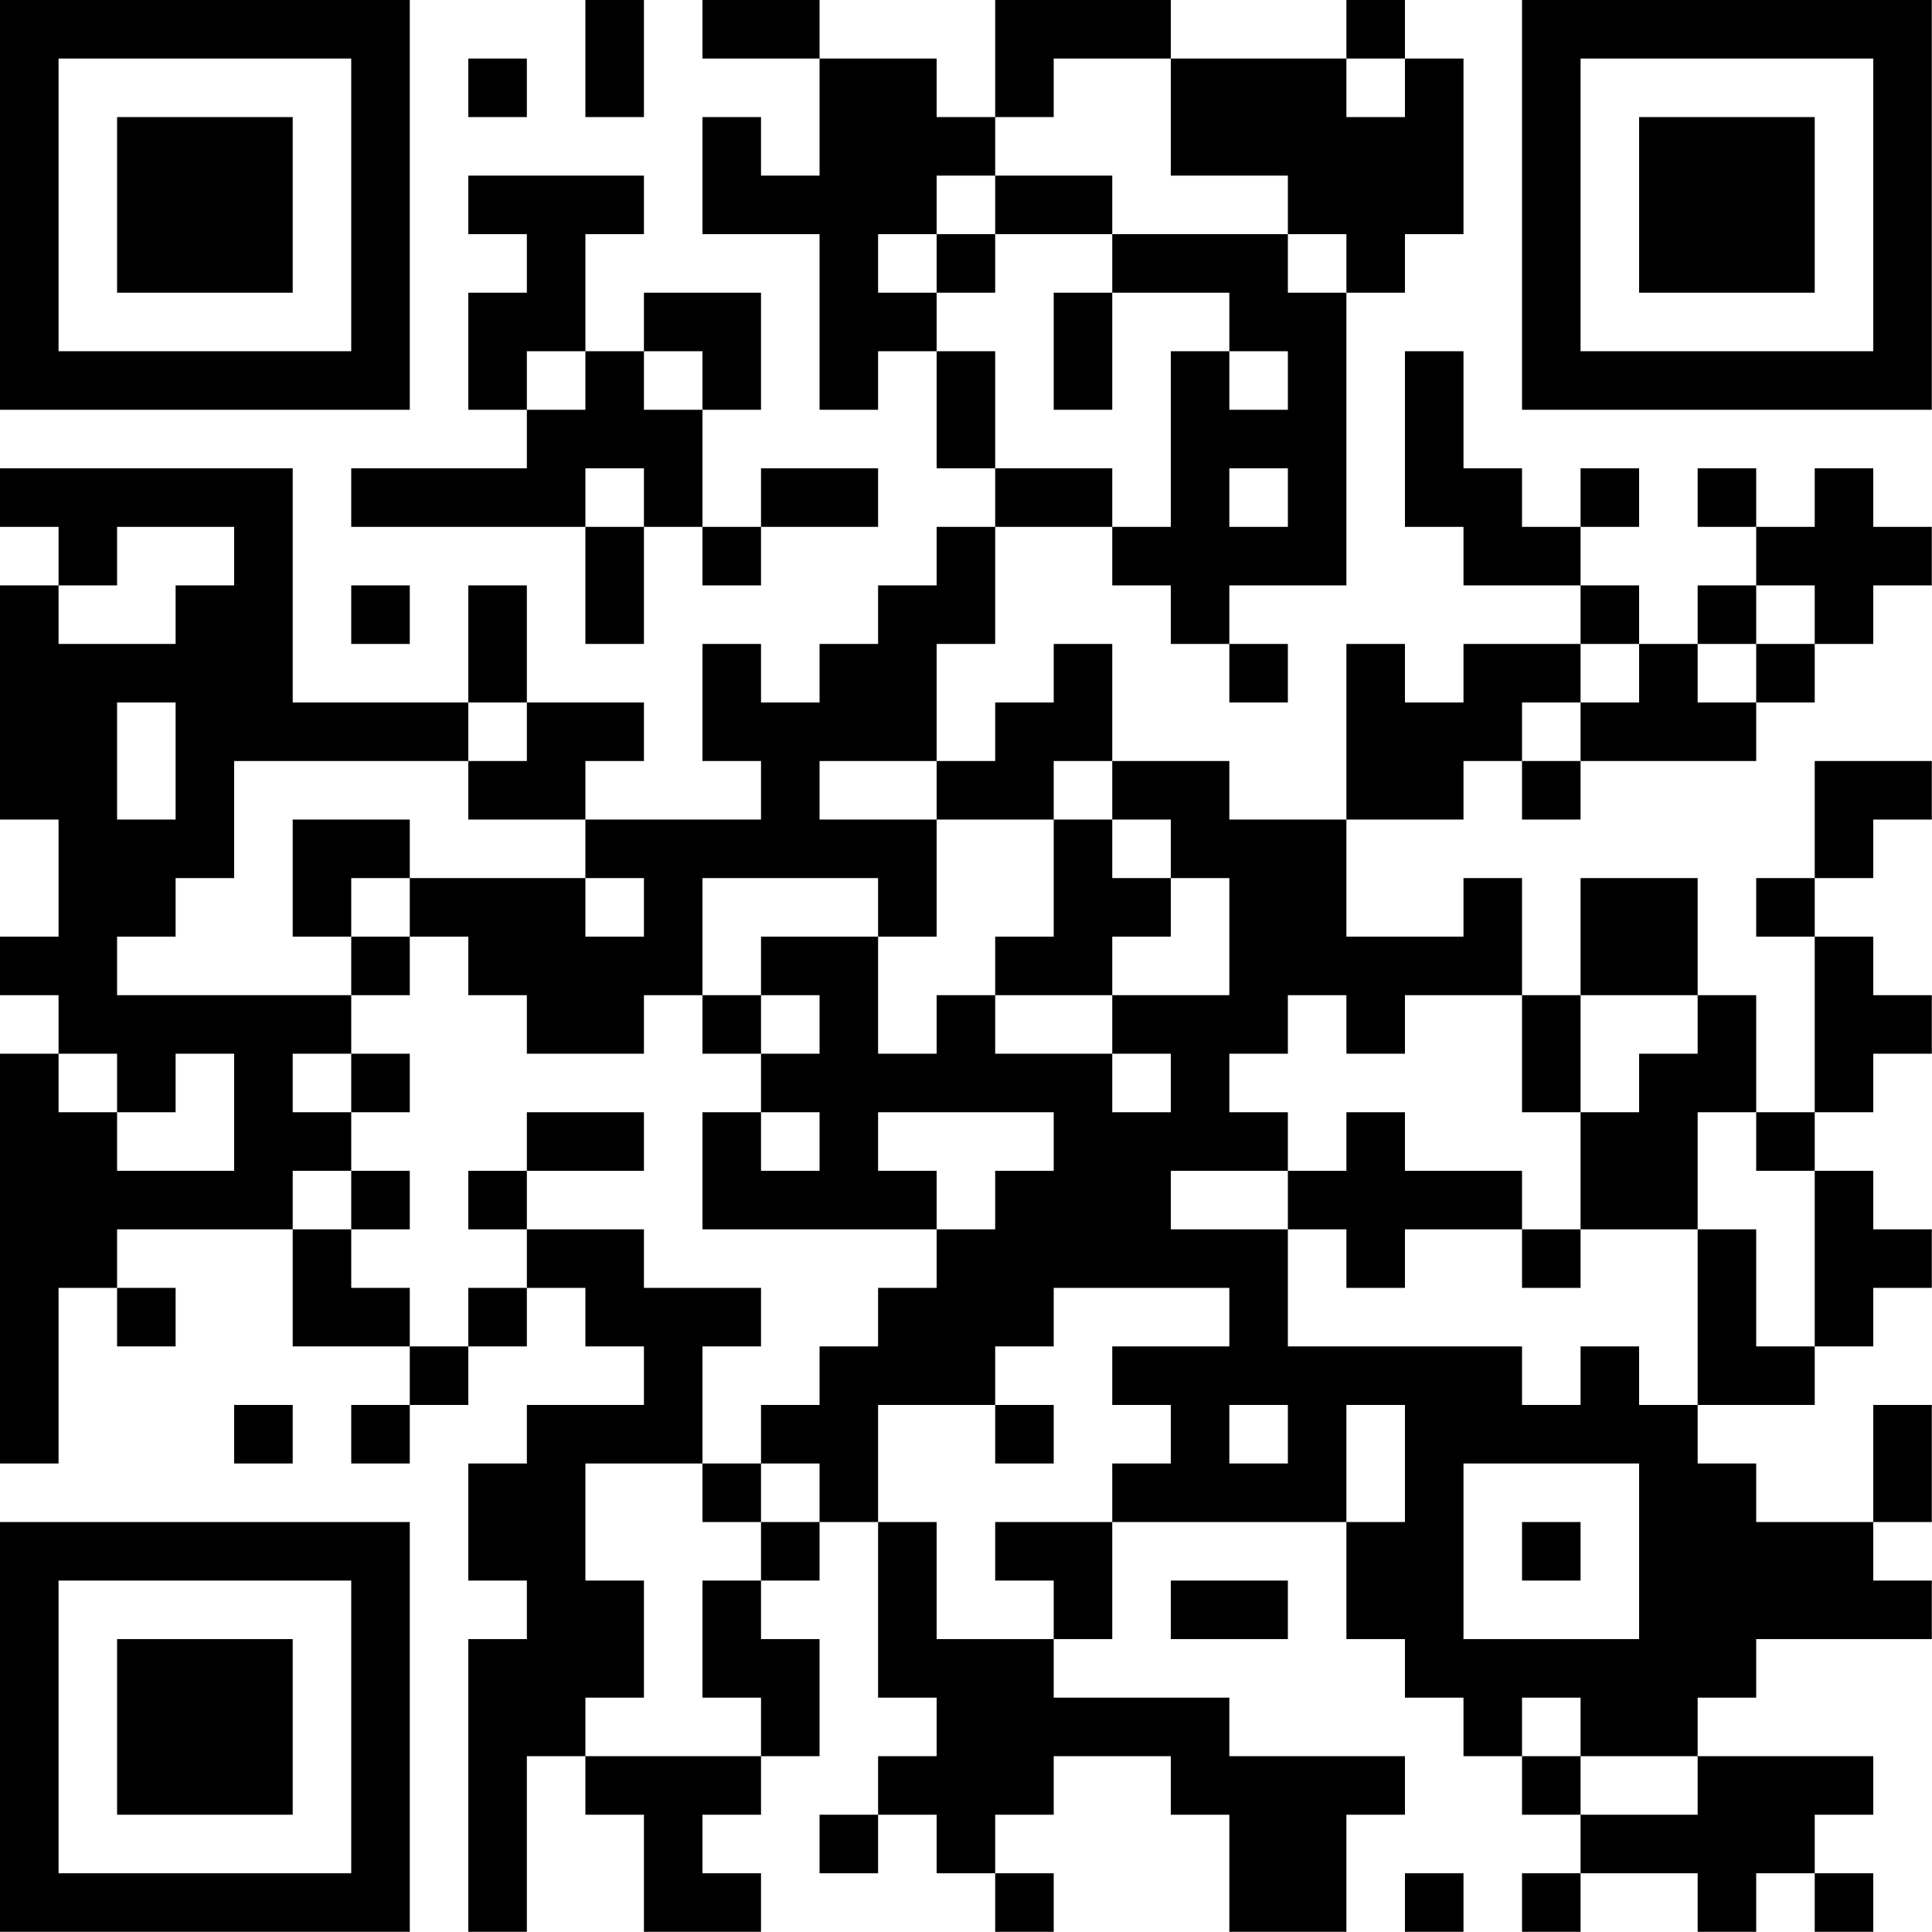 <?xml version="1.0" encoding="UTF-8"?>
<svg xmlns="http://www.w3.org/2000/svg" version="1.1" width="100" height="100" viewBox="0 0 100 100"><rect x="0" y="0" width="100" height="100" fill="#ffffff"/><g transform="scale(3.03)"><g transform="translate(0,0)"><path fill-rule="evenodd" d="M10 0L10 2L11 2L11 0ZM12 0L12 1L14 1L14 3L13 3L13 2L12 2L12 4L14 4L14 7L15 7L15 6L16 6L16 8L17 8L17 9L16 9L16 10L15 10L15 11L14 11L14 12L13 12L13 11L12 11L12 13L13 13L13 14L10 14L10 13L11 13L11 12L9 12L9 10L8 10L8 12L5 12L5 8L0 8L0 9L1 9L1 10L0 10L0 14L1 14L1 16L0 16L0 17L1 17L1 18L0 18L0 25L1 25L1 22L2 22L2 23L3 23L3 22L2 22L2 21L5 21L5 23L7 23L7 24L6 24L6 25L7 25L7 24L8 24L8 23L9 23L9 22L10 22L10 23L11 23L11 24L9 24L9 25L8 25L8 27L9 27L9 28L8 28L8 33L9 33L9 30L10 30L10 31L11 31L11 33L13 33L13 32L12 32L12 31L13 31L13 30L14 30L14 28L13 28L13 27L14 27L14 26L15 26L15 29L16 29L16 30L15 30L15 31L14 31L14 32L15 32L15 31L16 31L16 32L17 32L17 33L18 33L18 32L17 32L17 31L18 31L18 30L20 30L20 31L21 31L21 33L23 33L23 31L24 31L24 30L21 30L21 29L18 29L18 28L19 28L19 26L23 26L23 28L24 28L24 29L25 29L25 30L26 30L26 31L27 31L27 32L26 32L26 33L27 33L27 32L29 32L29 33L30 33L30 32L31 32L31 33L32 33L32 32L31 32L31 31L32 31L32 30L29 30L29 29L30 29L30 28L33 28L33 27L32 27L32 26L33 26L33 24L32 24L32 26L30 26L30 25L29 25L29 24L31 24L31 23L32 23L32 22L33 22L33 21L32 21L32 20L31 20L31 19L32 19L32 18L33 18L33 17L32 17L32 16L31 16L31 15L32 15L32 14L33 14L33 13L31 13L31 15L30 15L30 16L31 16L31 19L30 19L30 17L29 17L29 15L27 15L27 17L26 17L26 15L25 15L25 16L23 16L23 14L25 14L25 13L26 13L26 14L27 14L27 13L30 13L30 12L31 12L31 11L32 11L32 10L33 10L33 9L32 9L32 8L31 8L31 9L30 9L30 8L29 8L29 9L30 9L30 10L29 10L29 11L28 11L28 10L27 10L27 9L28 9L28 8L27 8L27 9L26 9L26 8L25 8L25 6L24 6L24 9L25 9L25 10L27 10L27 11L25 11L25 12L24 12L24 11L23 11L23 14L21 14L21 13L19 13L19 11L18 11L18 12L17 12L17 13L16 13L16 11L17 11L17 9L19 9L19 10L20 10L20 11L21 11L21 12L22 12L22 11L21 11L21 10L23 10L23 5L24 5L24 4L25 4L25 1L24 1L24 0L23 0L23 1L20 1L20 0L17 0L17 2L16 2L16 1L14 1L14 0ZM8 1L8 2L9 2L9 1ZM18 1L18 2L17 2L17 3L16 3L16 4L15 4L15 5L16 5L16 6L17 6L17 8L19 8L19 9L20 9L20 6L21 6L21 7L22 7L22 6L21 6L21 5L19 5L19 4L22 4L22 5L23 5L23 4L22 4L22 3L20 3L20 1ZM23 1L23 2L24 2L24 1ZM8 3L8 4L9 4L9 5L8 5L8 7L9 7L9 8L6 8L6 9L10 9L10 11L11 11L11 9L12 9L12 10L13 10L13 9L15 9L15 8L13 8L13 9L12 9L12 7L13 7L13 5L11 5L11 6L10 6L10 4L11 4L11 3ZM17 3L17 4L16 4L16 5L17 5L17 4L19 4L19 3ZM18 5L18 7L19 7L19 5ZM9 6L9 7L10 7L10 6ZM11 6L11 7L12 7L12 6ZM10 8L10 9L11 9L11 8ZM21 8L21 9L22 9L22 8ZM2 9L2 10L1 10L1 11L3 11L3 10L4 10L4 9ZM6 10L6 11L7 11L7 10ZM30 10L30 11L29 11L29 12L30 12L30 11L31 11L31 10ZM27 11L27 12L26 12L26 13L27 13L27 12L28 12L28 11ZM2 12L2 14L3 14L3 12ZM8 12L8 13L4 13L4 15L3 15L3 16L2 16L2 17L6 17L6 18L5 18L5 19L6 19L6 20L5 20L5 21L6 21L6 22L7 22L7 23L8 23L8 22L9 22L9 21L11 21L11 22L13 22L13 23L12 23L12 25L10 25L10 27L11 27L11 29L10 29L10 30L13 30L13 29L12 29L12 27L13 27L13 26L14 26L14 25L13 25L13 24L14 24L14 23L15 23L15 22L16 22L16 21L17 21L17 20L18 20L18 19L15 19L15 20L16 20L16 21L12 21L12 19L13 19L13 20L14 20L14 19L13 19L13 18L14 18L14 17L13 17L13 16L15 16L15 18L16 18L16 17L17 17L17 18L19 18L19 19L20 19L20 18L19 18L19 17L21 17L21 15L20 15L20 14L19 14L19 13L18 13L18 14L16 14L16 13L14 13L14 14L16 14L16 16L15 16L15 15L12 15L12 17L11 17L11 18L9 18L9 17L8 17L8 16L7 16L7 15L10 15L10 16L11 16L11 15L10 15L10 14L8 14L8 13L9 13L9 12ZM5 14L5 16L6 16L6 17L7 17L7 16L6 16L6 15L7 15L7 14ZM18 14L18 16L17 16L17 17L19 17L19 16L20 16L20 15L19 15L19 14ZM12 17L12 18L13 18L13 17ZM22 17L22 18L21 18L21 19L22 19L22 20L20 20L20 21L22 21L22 23L26 23L26 24L27 24L27 23L28 23L28 24L29 24L29 21L30 21L30 23L31 23L31 20L30 20L30 19L29 19L29 21L27 21L27 19L28 19L28 18L29 18L29 17L27 17L27 19L26 19L26 17L24 17L24 18L23 18L23 17ZM1 18L1 19L2 19L2 20L4 20L4 18L3 18L3 19L2 19L2 18ZM6 18L6 19L7 19L7 18ZM9 19L9 20L8 20L8 21L9 21L9 20L11 20L11 19ZM23 19L23 20L22 20L22 21L23 21L23 22L24 22L24 21L26 21L26 22L27 22L27 21L26 21L26 20L24 20L24 19ZM6 20L6 21L7 21L7 20ZM18 22L18 23L17 23L17 24L15 24L15 26L16 26L16 28L18 28L18 27L17 27L17 26L19 26L19 25L20 25L20 24L19 24L19 23L21 23L21 22ZM4 24L4 25L5 25L5 24ZM17 24L17 25L18 25L18 24ZM21 24L21 25L22 25L22 24ZM23 24L23 26L24 26L24 24ZM12 25L12 26L13 26L13 25ZM25 25L25 28L28 28L28 25ZM26 26L26 27L27 27L27 26ZM20 27L20 28L22 28L22 27ZM26 29L26 30L27 30L27 31L29 31L29 30L27 30L27 29ZM24 32L24 33L25 33L25 32ZM0 0L0 7L7 7L7 0ZM1 1L1 6L6 6L6 1ZM2 2L2 5L5 5L5 2ZM26 0L26 7L33 7L33 0ZM27 1L27 6L32 6L32 1ZM28 2L28 5L31 5L31 2ZM0 26L0 33L7 33L7 26ZM1 27L1 32L6 32L6 27ZM2 28L2 31L5 31L5 28Z" fill="#000000"/></g></g></svg>
